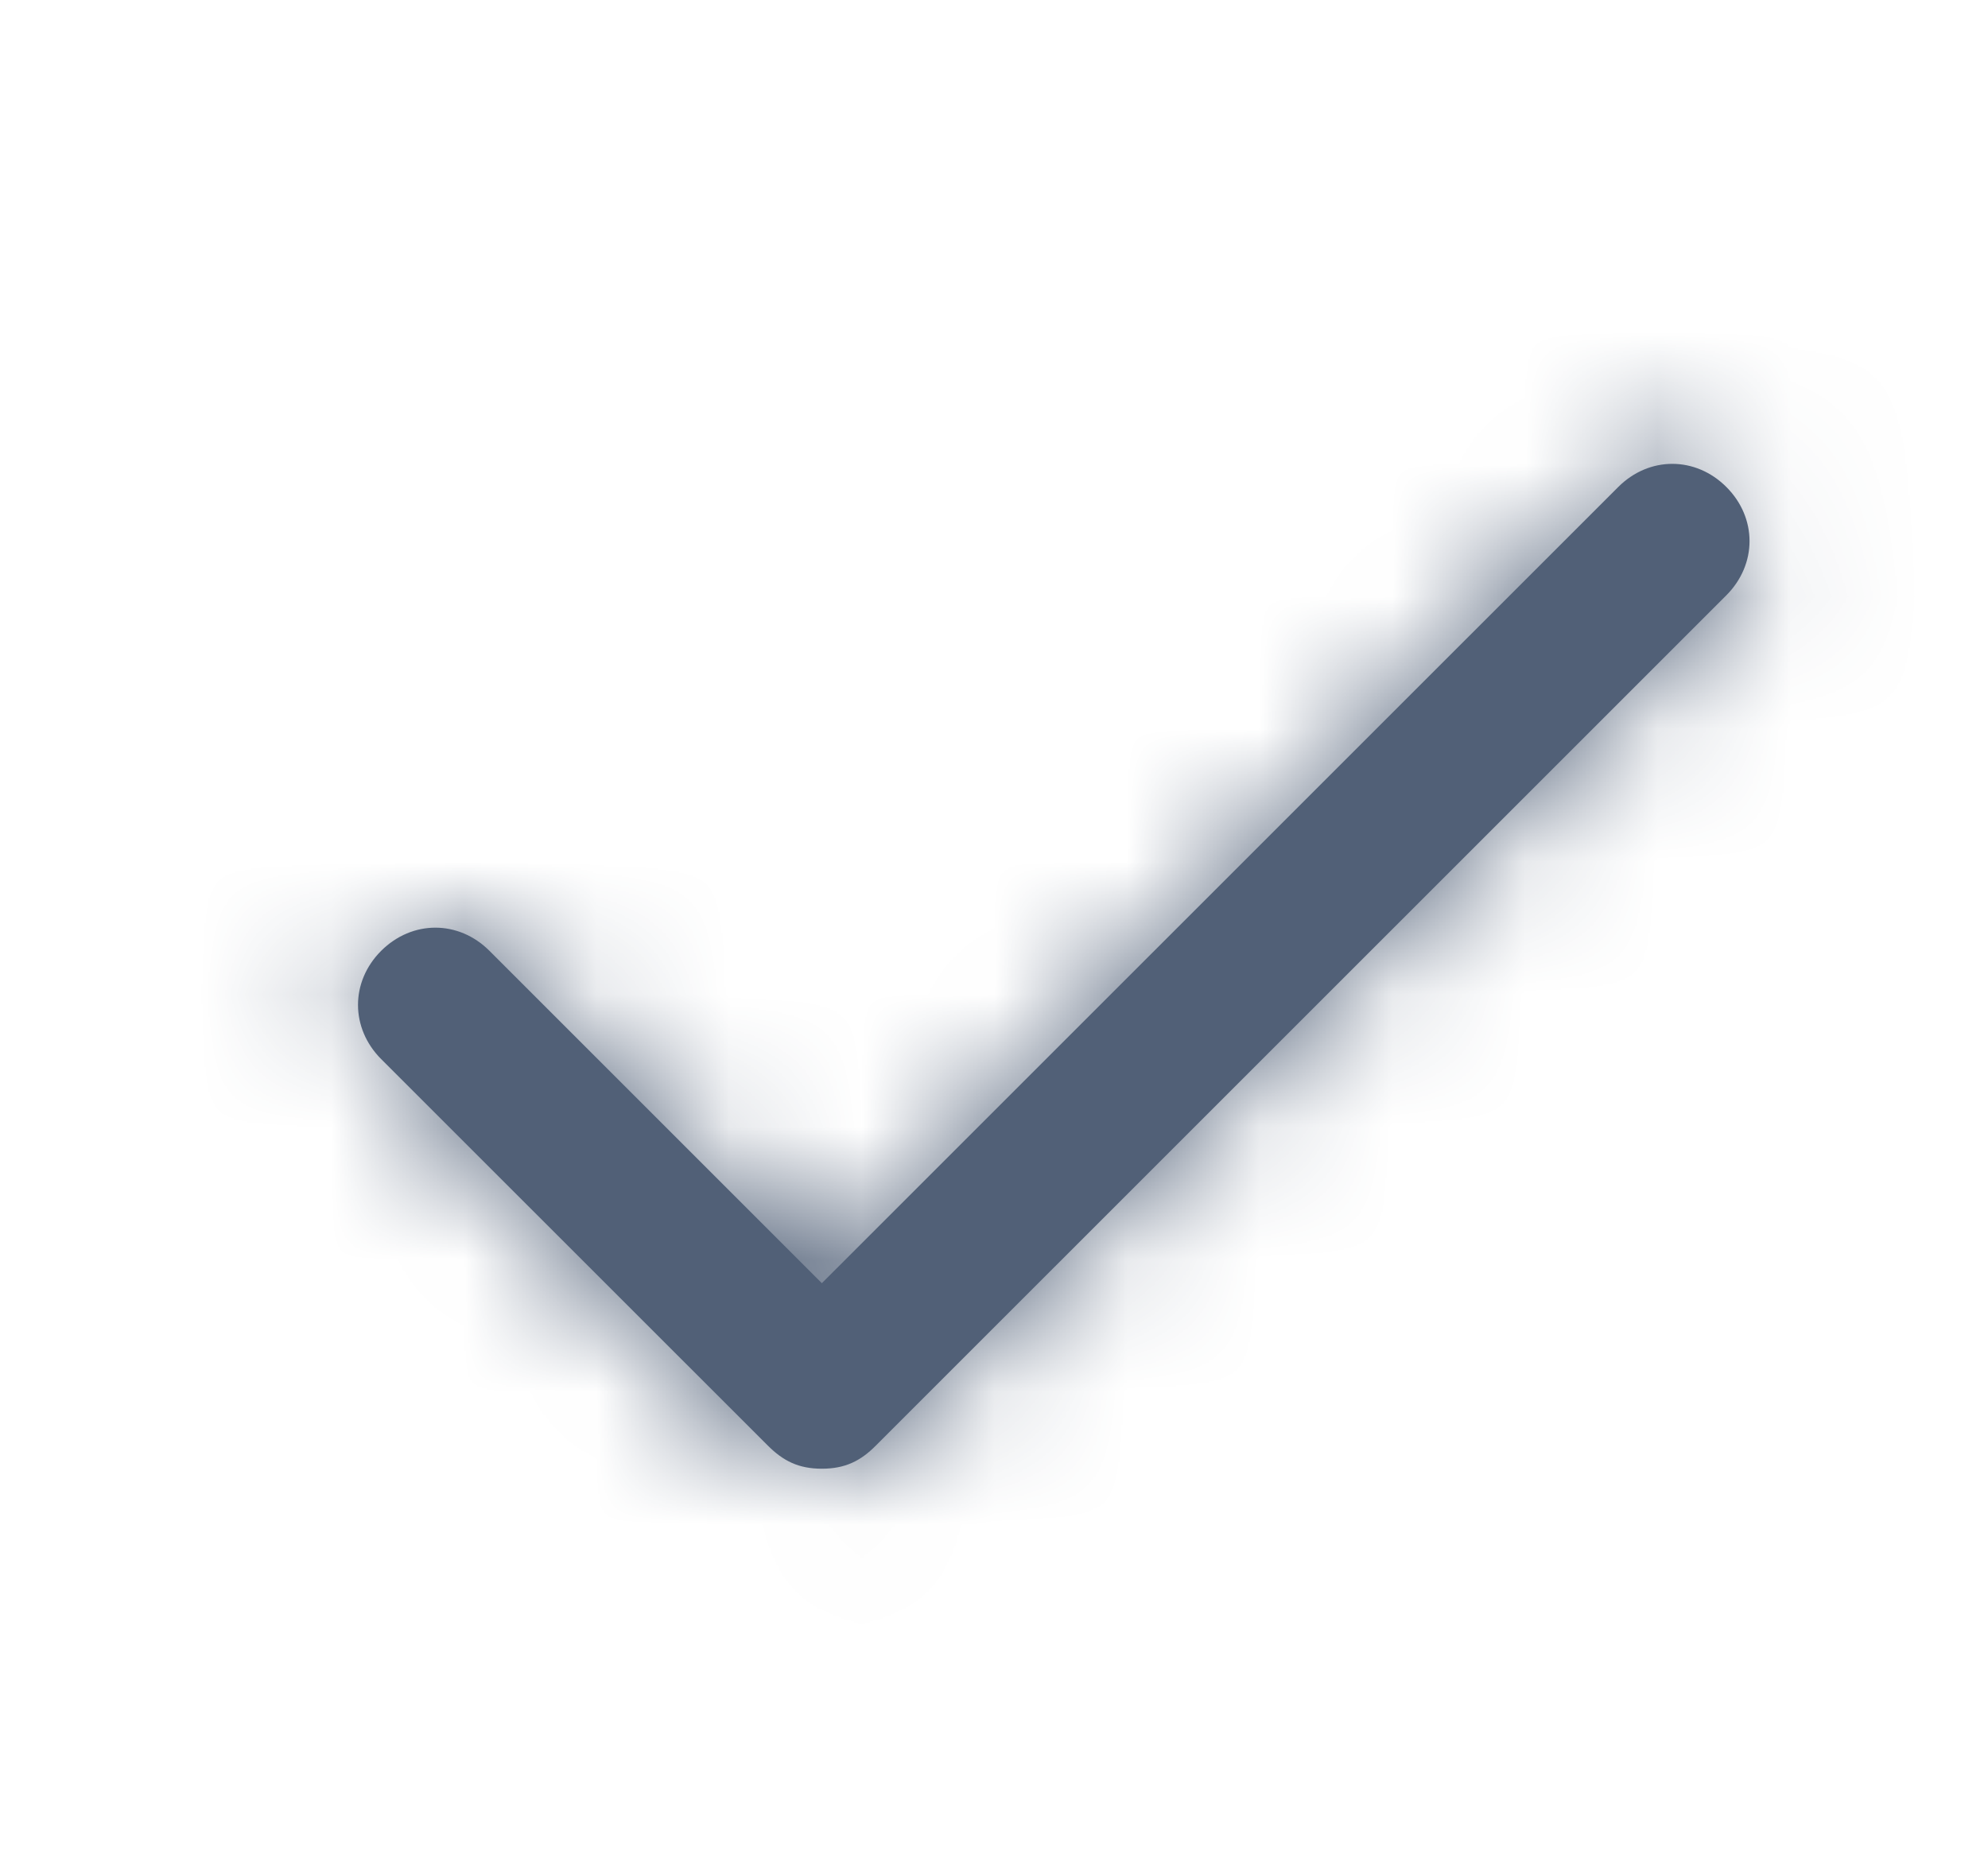 <svg width="15" height="14" viewBox="0 0 15 14" fill="none" xmlns="http://www.w3.org/2000/svg">
    <path d="M13.026 4.492L6.609 10.908C6.493 11.025 6.376 11.083 6.201 11.083C6.026 11.083 5.91 11.025 5.793 10.908L2.876 7.992C2.643 7.758 2.643 7.408 2.876 7.175C3.11 6.942 3.46 6.942 3.693 7.175L6.201 9.683L12.21 3.675C12.443 3.442 12.793 3.442 13.026 3.675C13.259 3.908 13.259 4.258 13.026 4.492Z" fill="#516077"/>
    <mask id="mask0_5_116483" style="mask-type:luminance" maskUnits="userSpaceOnUse" x="2" y="3" width="12" height="9">
        <path d="M13.026 4.492L6.609 10.908C6.493 11.025 6.376 11.083 6.201 11.083C6.026 11.083 5.91 11.025 5.793 10.908L2.876 7.992C2.643 7.758 2.643 7.408 2.876 7.175C3.11 6.942 3.46 6.942 3.693 7.175L6.201 9.683L12.21 3.675C12.443 3.442 12.793 3.442 13.026 3.675C13.259 3.908 13.259 4.258 13.026 4.492Z" fill="white"/>
    </mask>
    <g mask="url(#mask0_5_116483)">
        <rect x="0.951" width="14" height="14" fill="#516077"/>
    </g>
</svg>